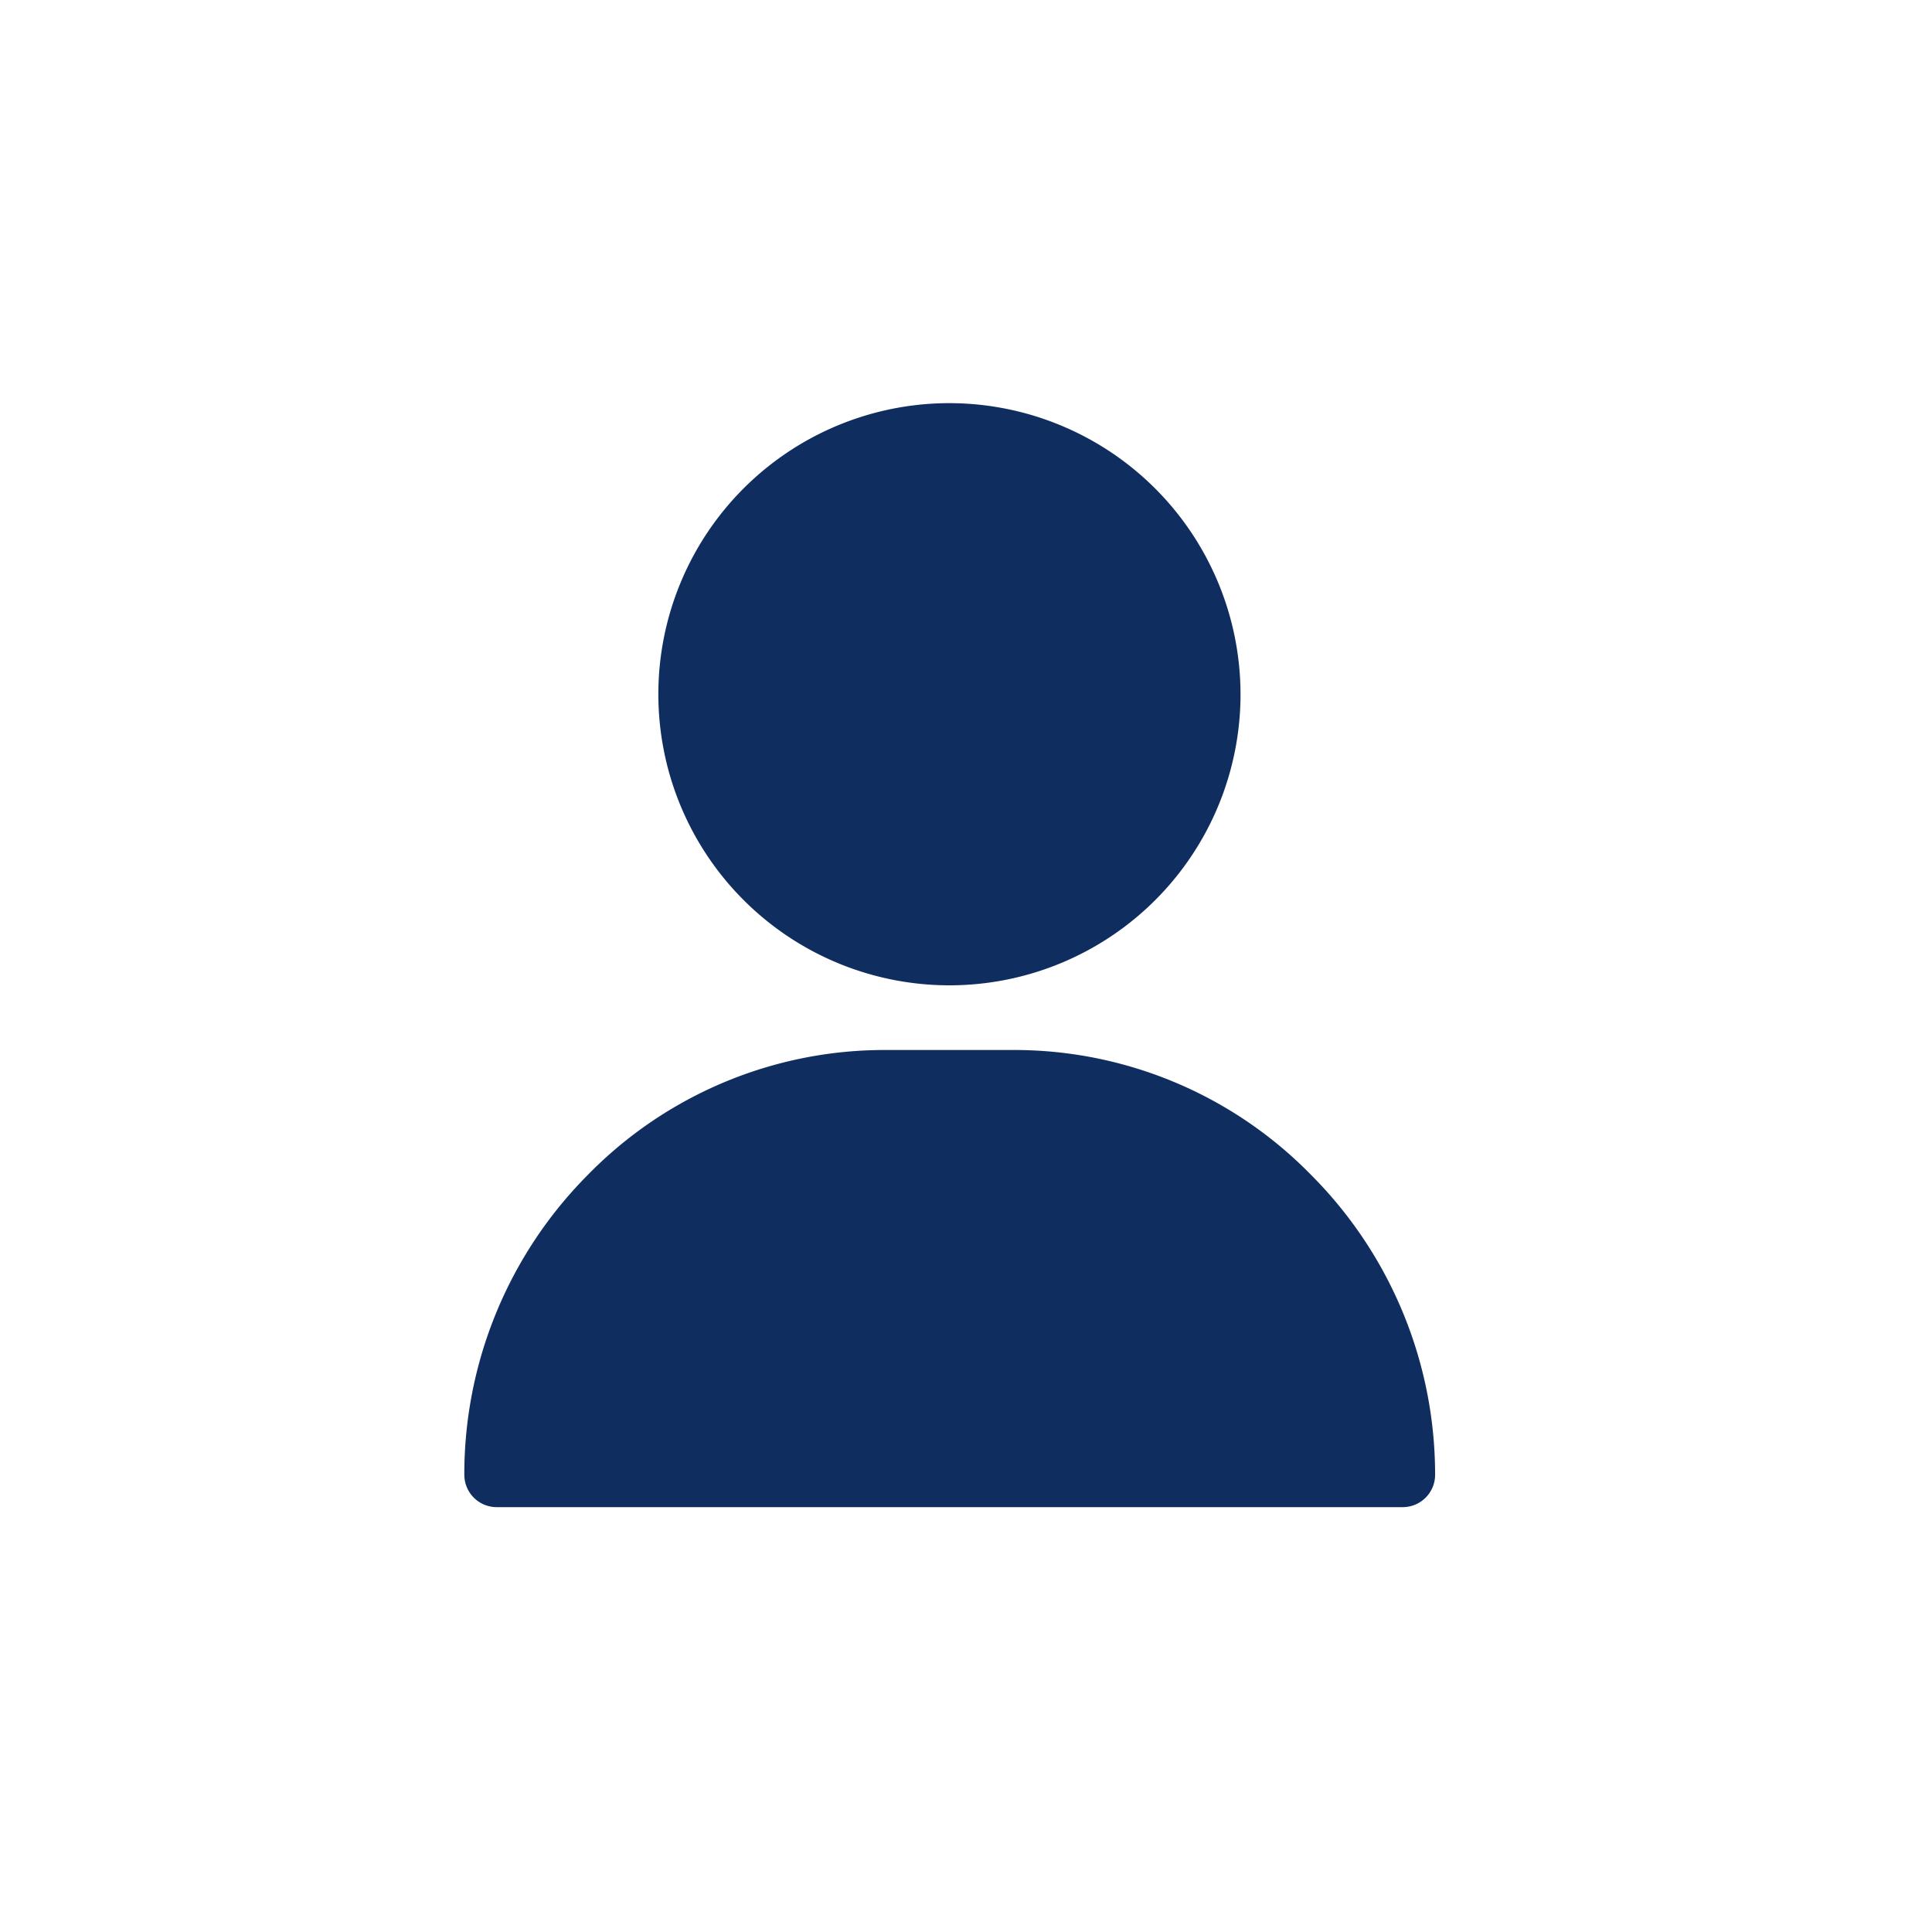 <svg xmlns="http://www.w3.org/2000/svg" width="21" height="21" viewBox="0 0 21 21">
  <g id="Group_1426" data-name="Group 1426" transform="translate(-21 -581.932)">
  <!-- background circle removed to avoid colored halo -->
    <g id="Group_1269" data-name="Group 1269" transform="translate(28.156 586.314)">
      <g id="Group_1268" data-name="Group 1268">
        <path id="Path_541" data-name="Path 541" d="M124.164,0a3.164,3.164,0,1,0,3.164,3.164A3.168,3.168,0,0,0,124.164,0Z" transform="translate(-121)" fill="#0f2e5f"/>
      </g>
    </g>
    <g id="Group_1271" data-name="Group 1271" transform="translate(26.047 593.345)">
      <g id="Group_1270" data-name="Group 1270">
        <path id="Path_542" data-name="Path 542" d="M40.21,301.364A4.511,4.511,0,0,0,36.977,300H35.57a4.511,4.511,0,0,0-3.234,1.364A4.611,4.611,0,0,0,31,304.617a.352.352,0,0,0,.352.352H41.2a.352.352,0,0,0,.352-.352A4.611,4.611,0,0,0,40.21,301.364Z" transform="translate(-31 -300)" fill="#0f2e5f"/>
      </g>
    </g>
  </g>
</svg>
